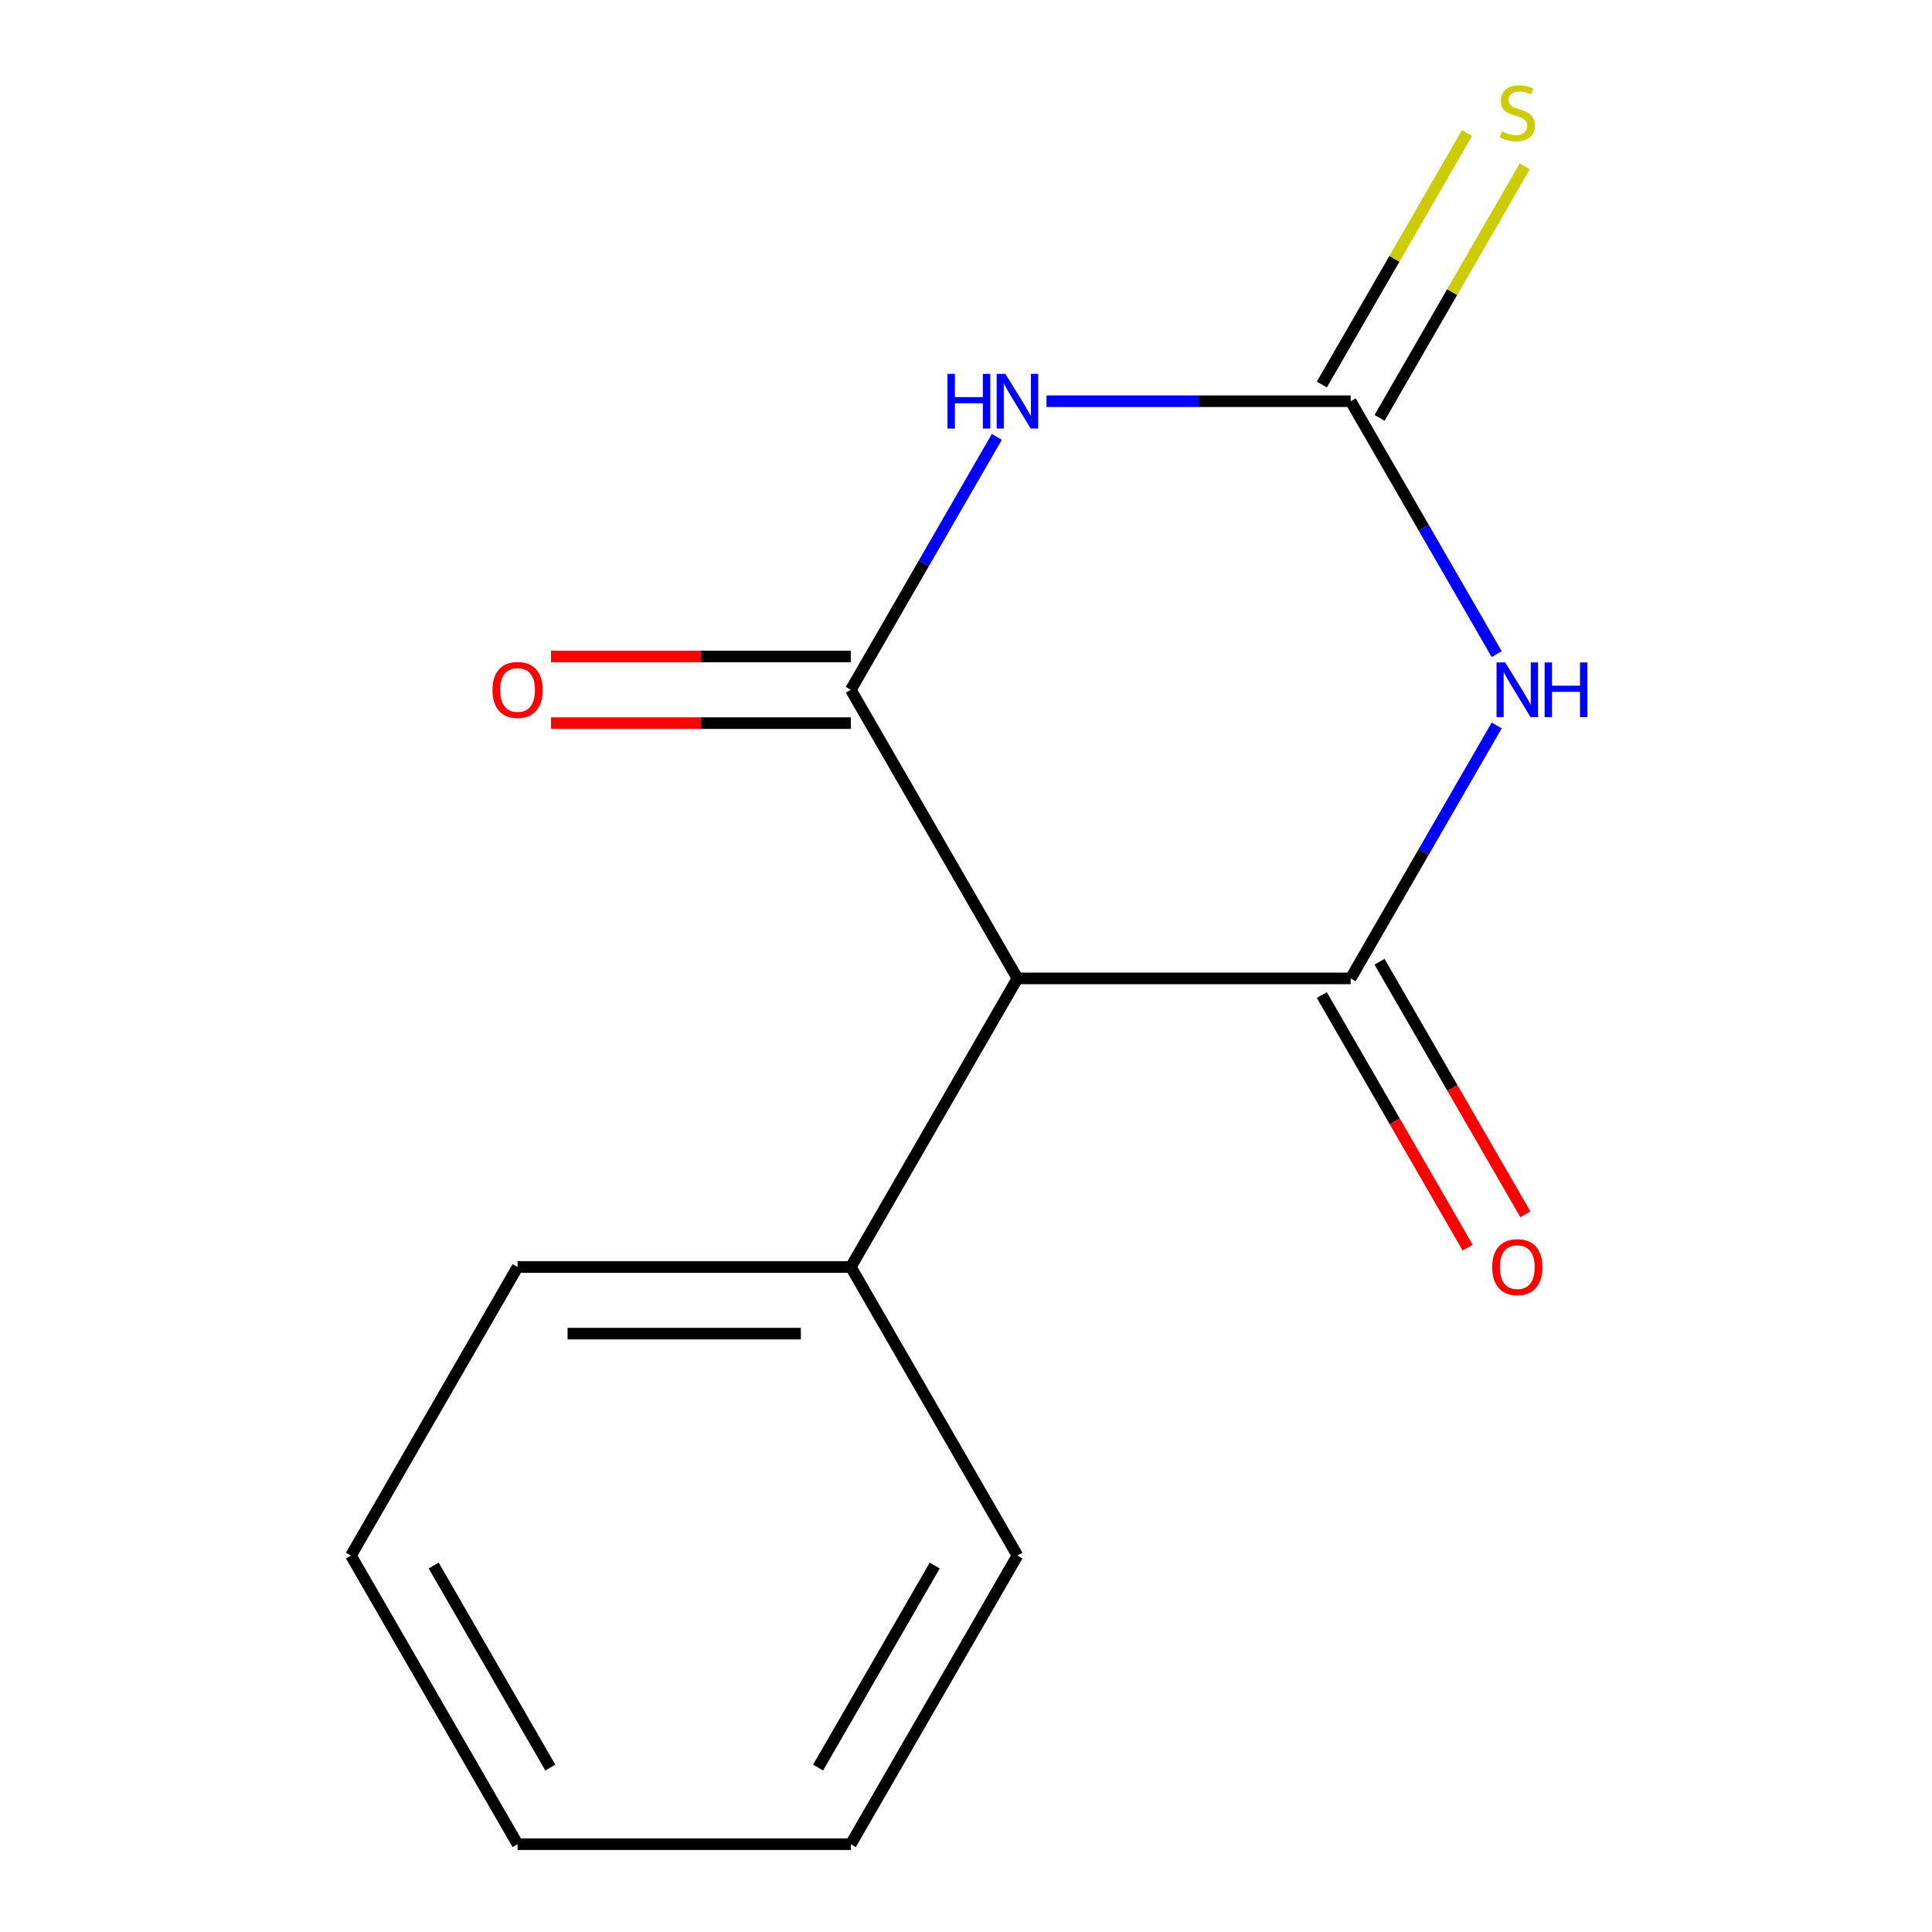 <?xml version='1.0' encoding='iso-8859-1'?>
<svg version='1.1' baseProfile='full'
              xmlns='http://www.w3.org/2000/svg'
                      xmlns:rdkit='http://www.rdkit.org/xml'
                      xmlns:xlink='http://www.w3.org/1999/xlink'
                  xml:space='preserve'
width='1000px' height='1000px' viewBox='0 0 1000 1000'>
<!-- END OF HEADER -->
<rect style='opacity:1.0;fill:#FFFFFF;stroke:none' width='1000' height='1000' x='0' y='0'> </rect>
<path class='bond-2' d='M 774.687,375.513 L 736.898,440.965' style='fill:none;fill-rule:evenodd;stroke:#0000FF;stroke-width:6px;stroke-linecap:butt;stroke-linejoin:miter;stroke-opacity:1' />
<path class='bond-2' d='M 736.898,440.965 L 699.109,506.417' style='fill:none;fill-rule:evenodd;stroke:#000000;stroke-width:6px;stroke-linecap:butt;stroke-linejoin:miter;stroke-opacity:1' />
<path class='bond-3' d='M 774.687,338.569 L 736.898,273.117' style='fill:none;fill-rule:evenodd;stroke:#0000FF;stroke-width:6px;stroke-linecap:butt;stroke-linejoin:miter;stroke-opacity:1' />
<path class='bond-3' d='M 736.898,273.117 L 699.109,207.665' style='fill:none;fill-rule:evenodd;stroke:#000000;stroke-width:6px;stroke-linecap:butt;stroke-linejoin:miter;stroke-opacity:1' />
<path class='bond-0' d='M 541.677,207.665 L 620.393,207.665' style='fill:none;fill-rule:evenodd;stroke:#0000FF;stroke-width:6px;stroke-linecap:butt;stroke-linejoin:miter;stroke-opacity:1' />
<path class='bond-0' d='M 620.393,207.665 L 699.109,207.665' style='fill:none;fill-rule:evenodd;stroke:#000000;stroke-width:6px;stroke-linecap:butt;stroke-linejoin:miter;stroke-opacity:1' />
<path class='bond-1' d='M 515.96,226.137 L 478.171,291.589' style='fill:none;fill-rule:evenodd;stroke:#0000FF;stroke-width:6px;stroke-linecap:butt;stroke-linejoin:miter;stroke-opacity:1' />
<path class='bond-1' d='M 478.171,291.589 L 440.382,357.041' style='fill:none;fill-rule:evenodd;stroke:#000000;stroke-width:6px;stroke-linecap:butt;stroke-linejoin:miter;stroke-opacity:1' />
<path class='bond-7' d='M 440.382,339.792 L 362.796,339.792' style='fill:none;fill-rule:evenodd;stroke:#000000;stroke-width:6px;stroke-linecap:butt;stroke-linejoin:miter;stroke-opacity:1' />
<path class='bond-7' d='M 362.796,339.792 L 285.209,339.792' style='fill:none;fill-rule:evenodd;stroke:#FF0000;stroke-width:6px;stroke-linecap:butt;stroke-linejoin:miter;stroke-opacity:1' />
<path class='bond-7' d='M 440.382,374.289 L 362.796,374.289' style='fill:none;fill-rule:evenodd;stroke:#000000;stroke-width:6px;stroke-linecap:butt;stroke-linejoin:miter;stroke-opacity:1' />
<path class='bond-7' d='M 362.796,374.289 L 285.209,374.289' style='fill:none;fill-rule:evenodd;stroke:#FF0000;stroke-width:6px;stroke-linecap:butt;stroke-linejoin:miter;stroke-opacity:1' />
<path class='bond-14' d='M 440.382,357.041 L 526.624,506.417' style='fill:none;fill-rule:evenodd;stroke:#000000;stroke-width:6px;stroke-linecap:butt;stroke-linejoin:miter;stroke-opacity:1' />
<path class='bond-4' d='M 699.109,506.417 L 526.624,506.417' style='fill:none;fill-rule:evenodd;stroke:#000000;stroke-width:6px;stroke-linecap:butt;stroke-linejoin:miter;stroke-opacity:1' />
<path class='bond-6' d='M 684.172,515.041 L 721.914,580.413' style='fill:none;fill-rule:evenodd;stroke:#000000;stroke-width:6px;stroke-linecap:butt;stroke-linejoin:miter;stroke-opacity:1' />
<path class='bond-6' d='M 721.914,580.413 L 759.657,645.785' style='fill:none;fill-rule:evenodd;stroke:#FF0000;stroke-width:6px;stroke-linecap:butt;stroke-linejoin:miter;stroke-opacity:1' />
<path class='bond-6' d='M 714.047,497.793 L 751.789,563.165' style='fill:none;fill-rule:evenodd;stroke:#000000;stroke-width:6px;stroke-linecap:butt;stroke-linejoin:miter;stroke-opacity:1' />
<path class='bond-6' d='M 751.789,563.165 L 789.532,628.537' style='fill:none;fill-rule:evenodd;stroke:#FF0000;stroke-width:6px;stroke-linecap:butt;stroke-linejoin:miter;stroke-opacity:1' />
<path class='bond-5' d='M 714.047,216.289 L 751.628,151.197' style='fill:none;fill-rule:evenodd;stroke:#000000;stroke-width:6px;stroke-linecap:butt;stroke-linejoin:miter;stroke-opacity:1' />
<path class='bond-5' d='M 751.628,151.197 L 789.209,86.105' style='fill:none;fill-rule:evenodd;stroke:#CCCC00;stroke-width:6px;stroke-linecap:butt;stroke-linejoin:miter;stroke-opacity:1' />
<path class='bond-5' d='M 684.172,199.04 L 721.752,133.948' style='fill:none;fill-rule:evenodd;stroke:#000000;stroke-width:6px;stroke-linecap:butt;stroke-linejoin:miter;stroke-opacity:1' />
<path class='bond-5' d='M 721.752,133.948 L 759.333,68.856' style='fill:none;fill-rule:evenodd;stroke:#CCCC00;stroke-width:6px;stroke-linecap:butt;stroke-linejoin:miter;stroke-opacity:1' />
<path class='bond-8' d='M 526.624,506.417 L 440.382,655.793' style='fill:none;fill-rule:evenodd;stroke:#000000;stroke-width:6px;stroke-linecap:butt;stroke-linejoin:miter;stroke-opacity:1' />
<path class='bond-9' d='M 440.382,655.793 L 267.897,655.793' style='fill:none;fill-rule:evenodd;stroke:#000000;stroke-width:6px;stroke-linecap:butt;stroke-linejoin:miter;stroke-opacity:1' />
<path class='bond-9' d='M 414.509,690.29 L 293.77,690.29' style='fill:none;fill-rule:evenodd;stroke:#000000;stroke-width:6px;stroke-linecap:butt;stroke-linejoin:miter;stroke-opacity:1' />
<path class='bond-10' d='M 440.382,655.793 L 526.624,805.169' style='fill:none;fill-rule:evenodd;stroke:#000000;stroke-width:6px;stroke-linecap:butt;stroke-linejoin:miter;stroke-opacity:1' />
<path class='bond-12' d='M 267.897,655.793 L 181.655,805.169' style='fill:none;fill-rule:evenodd;stroke:#000000;stroke-width:6px;stroke-linecap:butt;stroke-linejoin:miter;stroke-opacity:1' />
<path class='bond-11' d='M 526.624,805.169 L 440.382,954.545' style='fill:none;fill-rule:evenodd;stroke:#000000;stroke-width:6px;stroke-linecap:butt;stroke-linejoin:miter;stroke-opacity:1' />
<path class='bond-11' d='M 483.813,810.327 L 423.443,914.891' style='fill:none;fill-rule:evenodd;stroke:#000000;stroke-width:6px;stroke-linecap:butt;stroke-linejoin:miter;stroke-opacity:1' />
<path class='bond-13' d='M 440.382,954.545 L 267.897,954.545' style='fill:none;fill-rule:evenodd;stroke:#000000;stroke-width:6px;stroke-linecap:butt;stroke-linejoin:miter;stroke-opacity:1' />
<path class='bond-15' d='M 181.655,805.169 L 267.897,954.545' style='fill:none;fill-rule:evenodd;stroke:#000000;stroke-width:6px;stroke-linecap:butt;stroke-linejoin:miter;stroke-opacity:1' />
<path class='bond-15' d='M 224.467,810.327 L 284.836,914.891' style='fill:none;fill-rule:evenodd;stroke:#000000;stroke-width:6px;stroke-linecap:butt;stroke-linejoin:miter;stroke-opacity:1' />
<path  class='atom-0' d='M 779.092 342.881
L 788.372 357.881
Q 789.292 359.361, 790.772 362.041
Q 792.252 364.721, 792.332 364.881
L 792.332 342.881
L 796.092 342.881
L 796.092 371.201
L 792.212 371.201
L 782.252 354.801
Q 781.092 352.881, 779.852 350.681
Q 778.652 348.481, 778.292 347.801
L 778.292 371.201
L 774.612 371.201
L 774.612 342.881
L 779.092 342.881
' fill='#0000FF'/>
<path  class='atom-0' d='M 799.492 342.881
L 803.332 342.881
L 803.332 354.921
L 817.812 354.921
L 817.812 342.881
L 821.652 342.881
L 821.652 371.201
L 817.812 371.201
L 817.812 358.121
L 803.332 358.121
L 803.332 371.201
L 799.492 371.201
L 799.492 342.881
' fill='#0000FF'/>
<path  class='atom-1' d='M 490.404 193.505
L 494.244 193.505
L 494.244 205.545
L 508.724 205.545
L 508.724 193.505
L 512.564 193.505
L 512.564 221.825
L 508.724 221.825
L 508.724 208.745
L 494.244 208.745
L 494.244 221.825
L 490.404 221.825
L 490.404 193.505
' fill='#0000FF'/>
<path  class='atom-1' d='M 520.364 193.505
L 529.644 208.505
Q 530.564 209.985, 532.044 212.665
Q 533.524 215.345, 533.604 215.505
L 533.604 193.505
L 537.364 193.505
L 537.364 221.825
L 533.484 221.825
L 523.524 205.425
Q 522.364 203.505, 521.124 201.305
Q 519.924 199.105, 519.564 198.425
L 519.564 221.825
L 515.884 221.825
L 515.884 193.505
L 520.364 193.505
' fill='#0000FF'/>
<path  class='atom-6' d='M 777.352 68.008
Q 777.672 68.128, 778.992 68.688
Q 780.312 69.248, 781.752 69.608
Q 783.232 69.928, 784.672 69.928
Q 787.352 69.928, 788.912 68.648
Q 790.472 67.328, 790.472 65.048
Q 790.472 63.488, 789.672 62.528
Q 788.912 61.568, 787.712 61.048
Q 786.512 60.528, 784.512 59.928
Q 781.992 59.168, 780.472 58.448
Q 778.992 57.728, 777.912 56.208
Q 776.872 54.688, 776.872 52.128
Q 776.872 48.568, 779.272 46.368
Q 781.712 44.168, 786.512 44.168
Q 789.792 44.168, 793.512 45.728
L 792.592 48.808
Q 789.192 47.408, 786.632 47.408
Q 783.872 47.408, 782.352 48.568
Q 780.832 49.688, 780.872 51.648
Q 780.872 53.168, 781.632 54.088
Q 782.432 55.008, 783.552 55.528
Q 784.712 56.048, 786.632 56.648
Q 789.192 57.448, 790.712 58.248
Q 792.232 59.048, 793.312 60.688
Q 794.432 62.288, 794.432 65.048
Q 794.432 68.968, 791.792 71.088
Q 789.192 73.168, 784.832 73.168
Q 782.312 73.168, 780.392 72.608
Q 778.512 72.088, 776.272 71.168
L 777.352 68.008
' fill='#CCCC00'/>
<path  class='atom-7' d='M 772.352 655.873
Q 772.352 649.073, 775.712 645.273
Q 779.072 641.473, 785.352 641.473
Q 791.632 641.473, 794.992 645.273
Q 798.352 649.073, 798.352 655.873
Q 798.352 662.753, 794.952 666.673
Q 791.552 670.553, 785.352 670.553
Q 779.112 670.553, 775.712 666.673
Q 772.352 662.793, 772.352 655.873
M 785.352 667.353
Q 789.672 667.353, 791.992 664.473
Q 794.352 661.553, 794.352 655.873
Q 794.352 650.313, 791.992 647.513
Q 789.672 644.673, 785.352 644.673
Q 781.032 644.673, 778.672 647.473
Q 776.352 650.273, 776.352 655.873
Q 776.352 661.593, 778.672 664.473
Q 781.032 667.353, 785.352 667.353
' fill='#FF0000'/>
<path  class='atom-8' d='M 254.897 357.121
Q 254.897 350.321, 258.257 346.521
Q 261.617 342.721, 267.897 342.721
Q 274.177 342.721, 277.537 346.521
Q 280.897 350.321, 280.897 357.121
Q 280.897 364.001, 277.497 367.921
Q 274.097 371.801, 267.897 371.801
Q 261.657 371.801, 258.257 367.921
Q 254.897 364.041, 254.897 357.121
M 267.897 368.601
Q 272.217 368.601, 274.537 365.721
Q 276.897 362.801, 276.897 357.121
Q 276.897 351.561, 274.537 348.761
Q 272.217 345.921, 267.897 345.921
Q 263.577 345.921, 261.217 348.721
Q 258.897 351.521, 258.897 357.121
Q 258.897 362.841, 261.217 365.721
Q 263.577 368.601, 267.897 368.601
' fill='#FF0000'/>
</svg>
